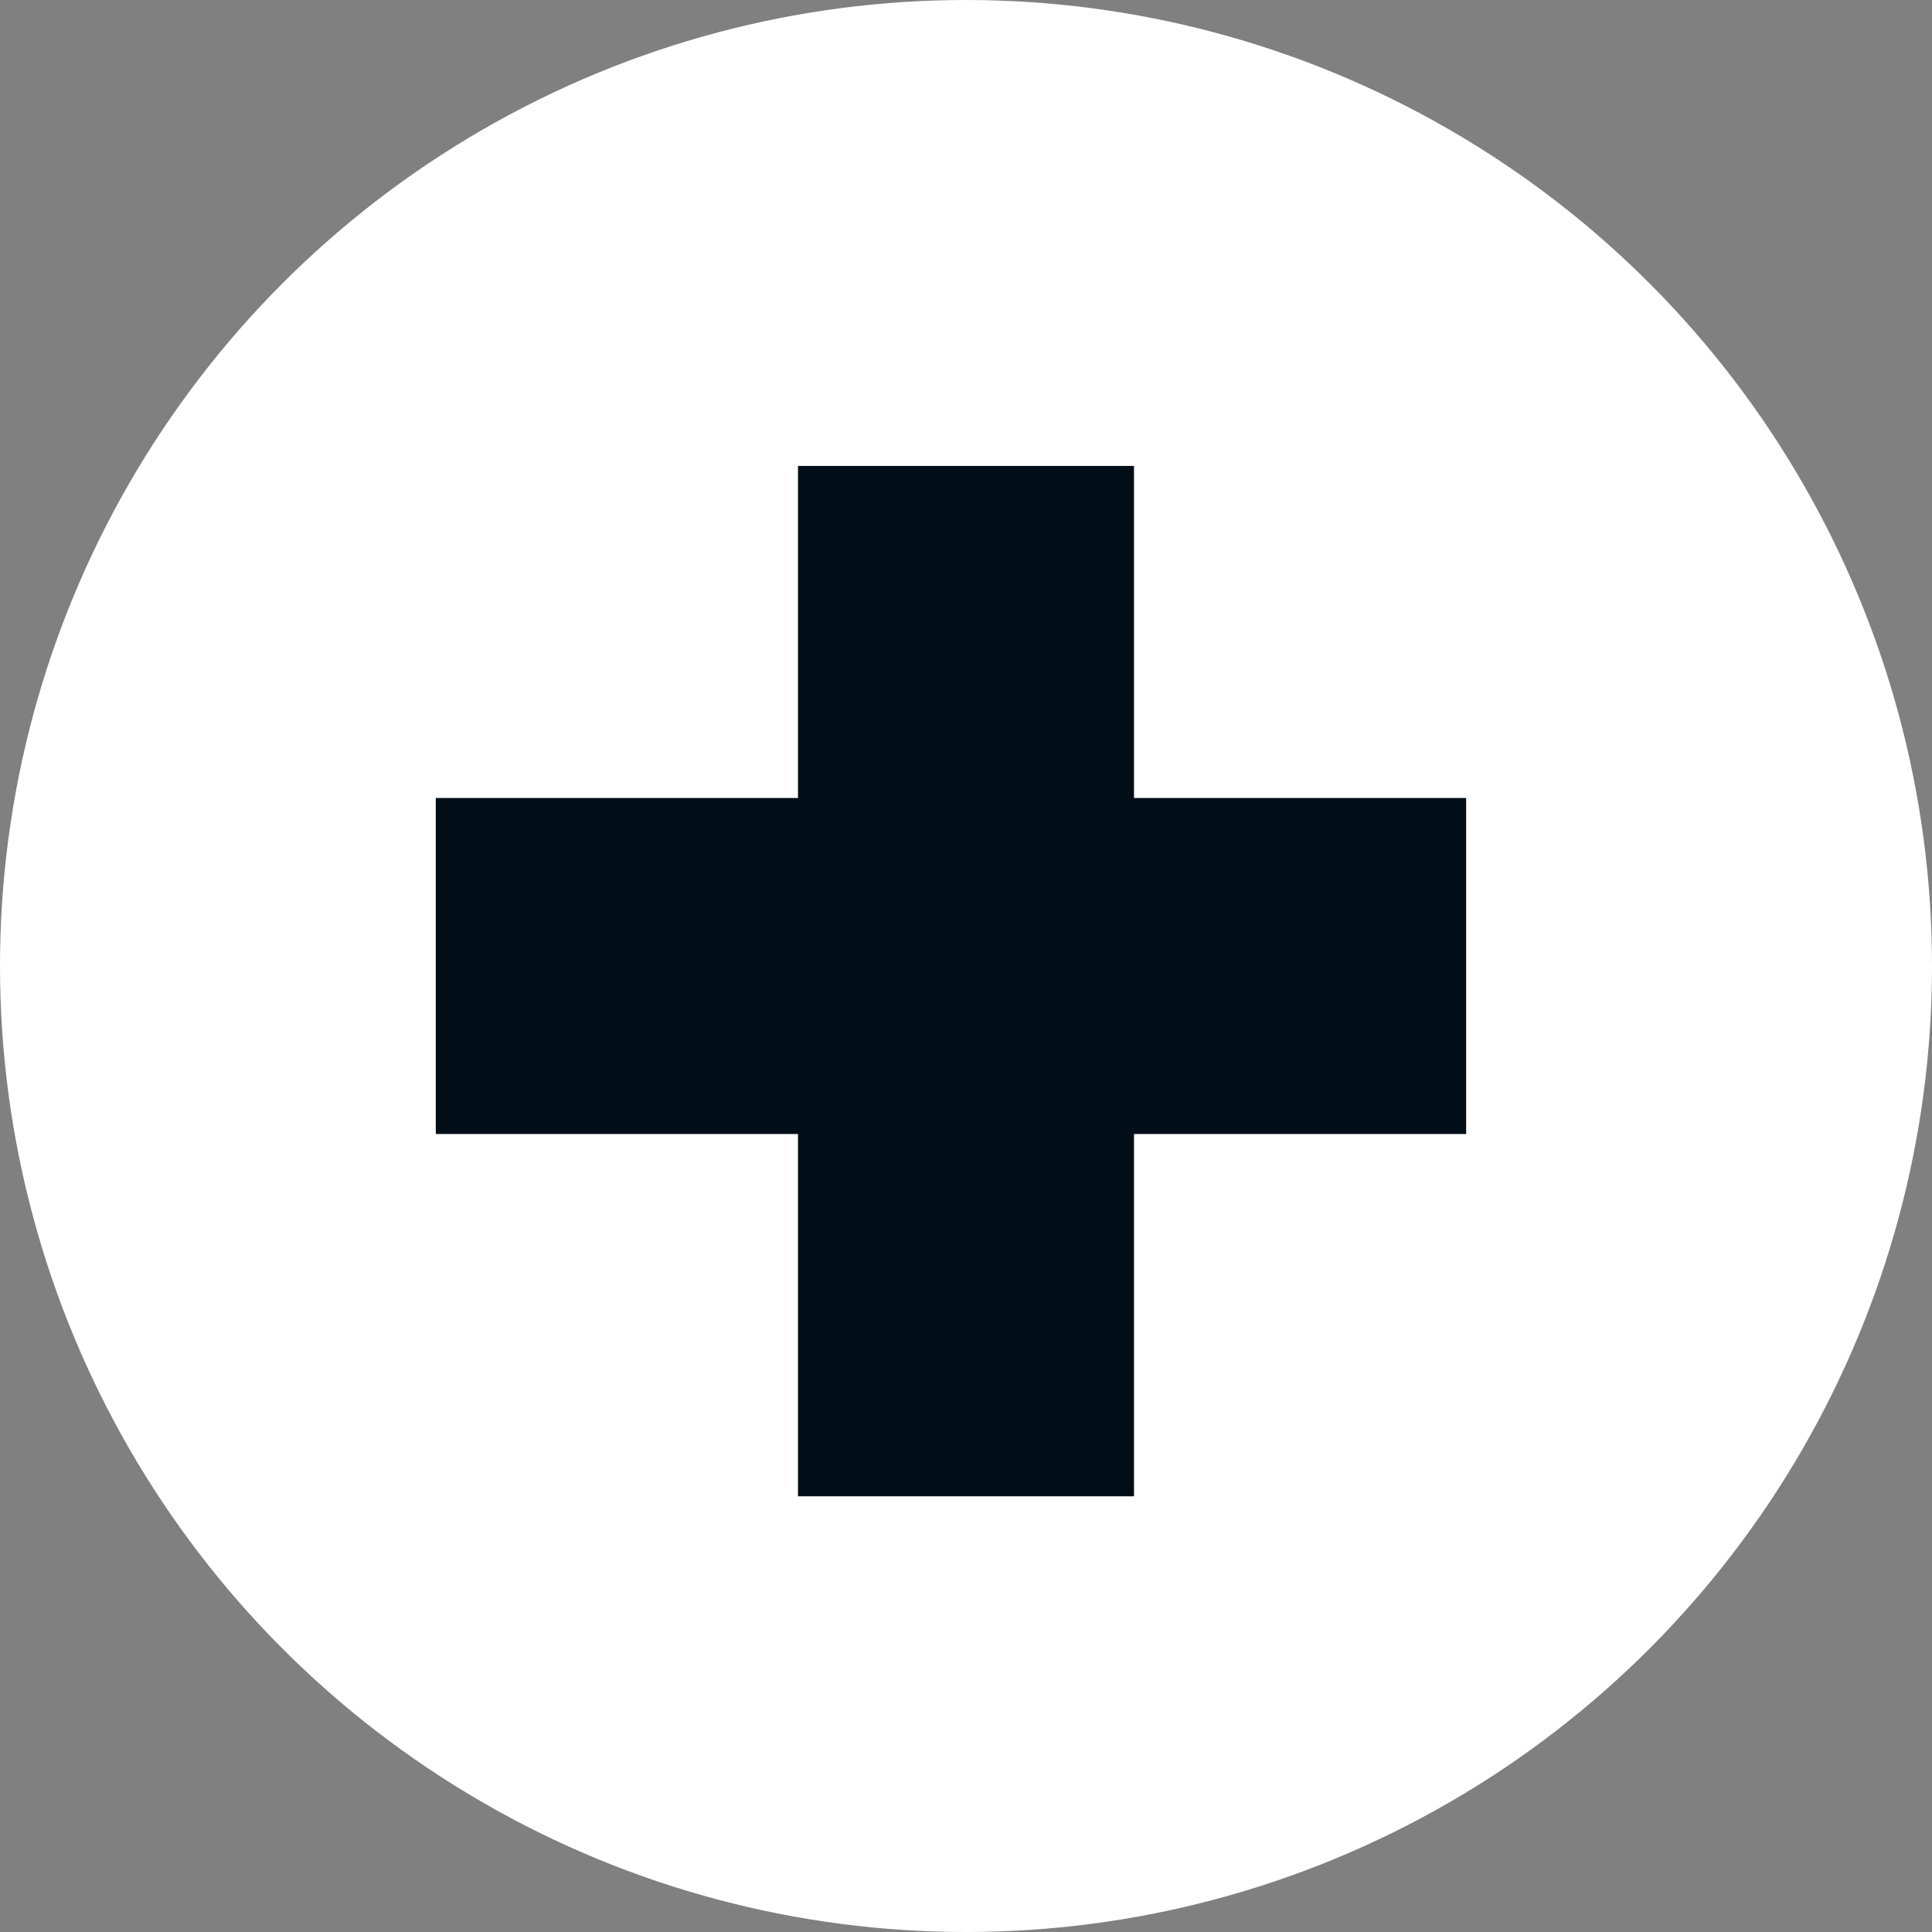 <?xml version="1.0" encoding="UTF-8"?>
<svg width="23px" height="23px" viewBox="0 0 23 23" version="1.1" xmlns="http://www.w3.org/2000/svg" xmlns:xlink="http://www.w3.org/1999/xlink">
    <rect x="0" y="0" width="23" height="23" fill="#808080" stroke="none"/>
    <!-- Generator: Sketch 42 (36781) - http://www.bohemiancoding.com/sketch -->
    <title>Amenities Pop-Up Window</title>
    <desc>Created with Sketch.</desc>
    <defs></defs>
    <g id="Page-1" stroke="none" stroke-width="1" fill="none" fill-rule="evenodd">
        <g id="14.-Amenities_HOVER" transform="translate(-1072, -924)">
            <g id="Amenities-Window" transform="translate(1072, 924)">
                <g id="Group-11">
                    <circle id="Oval-2" fill="#FFFFFF" cx="11.5" cy="11.5" r="11.5"></circle>
                    <g id="Group-10" transform="translate(7.188, 7.188)" stroke="#020E17" stroke-width="4" stroke-linecap="square">
                        <path d="M4.312,0.359 L4.312,8.625" id="Line"></path>
                        <path d="M8.266,4.312 L0,4.312" id="Line"></path>
                    </g>
                </g>
            </g>
        </g>
    </g>
</svg>